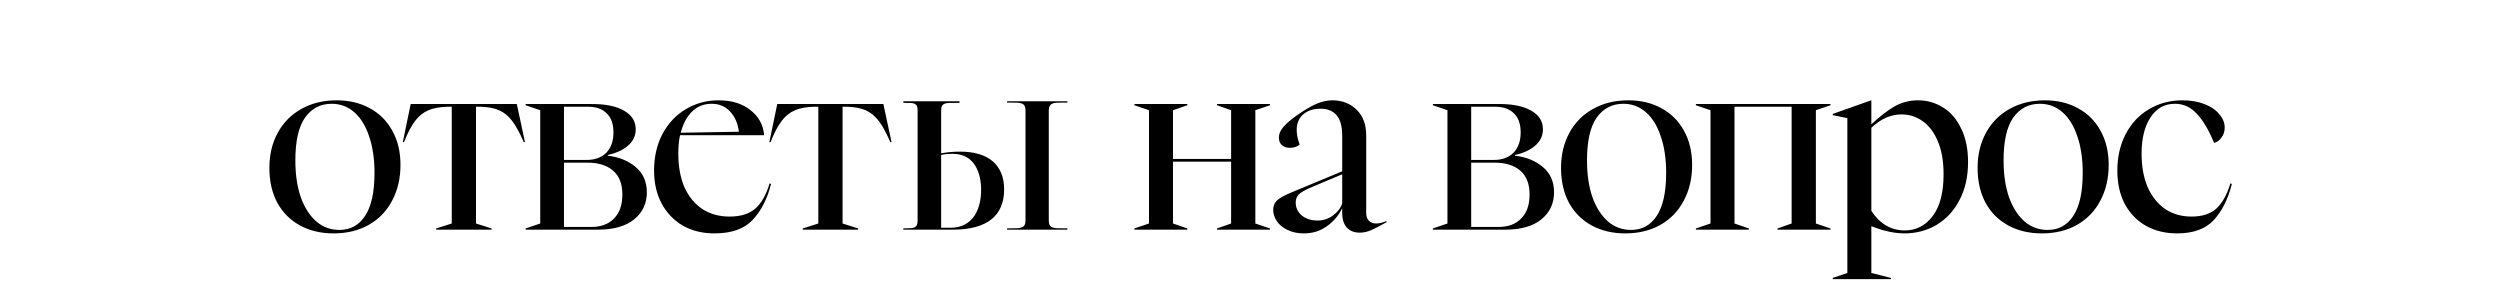 <?xml version="1.0" encoding="UTF-8"?> <svg xmlns="http://www.w3.org/2000/svg" width="283" height="32" viewBox="0 0 283 32" fill="none"><path d="M37.774 26.42C36.337 26.42 35.067 26.121 33.966 25.524C32.864 24.927 32.006 24.068 31.39 22.948C30.793 21.828 30.494 20.512 30.494 19C30.494 17.507 30.811 16.181 31.446 15.024C32.081 13.867 32.967 12.971 34.106 12.336C35.263 11.683 36.598 11.356 38.11 11.356C39.529 11.356 40.779 11.655 41.862 12.252C42.963 12.849 43.812 13.699 44.41 14.8C45.026 15.901 45.334 17.189 45.334 18.664C45.334 20.195 45.017 21.548 44.382 22.724C43.766 23.9 42.879 24.815 41.722 25.468C40.583 26.103 39.267 26.42 37.774 26.42ZM33.434 18.16C33.434 19.747 33.639 21.137 34.05 22.332C34.479 23.508 35.067 24.423 35.814 25.076C36.56 25.711 37.428 26.028 38.418 26.028C39.669 26.028 40.639 25.496 41.33 24.432C42.039 23.368 42.394 21.744 42.394 19.56C42.394 17.973 42.188 16.592 41.778 15.416C41.386 14.24 40.826 13.335 40.098 12.7C39.37 12.065 38.52 11.748 37.55 11.748C36.281 11.748 35.273 12.271 34.526 13.316C33.798 14.361 33.434 15.976 33.434 18.16ZM49.375 25.86L51.139 25.3V12.084H50.663C49.804 12.103 49.085 12.233 48.507 12.476C47.928 12.719 47.424 13.12 46.995 13.68C46.565 14.24 46.145 15.043 45.735 16.088H45.595L46.491 11.776H58.503L59.427 16.088H59.287C58.839 15.043 58.4 14.24 57.971 13.68C57.541 13.12 57.047 12.719 56.487 12.476C55.927 12.233 55.217 12.103 54.359 12.084H53.883V25.3L55.647 25.86V26H49.375V25.86ZM59.503 25.86L61.155 25.3V12.476L59.503 11.916V11.776H67.035C68.585 11.776 69.789 12.028 70.647 12.532C71.525 13.036 71.963 13.736 71.963 14.632C71.963 15.379 71.665 16.004 71.067 16.508C70.489 16.993 69.733 17.339 68.799 17.544V17.628C70.031 17.759 71.077 18.179 71.935 18.888C72.794 19.597 73.223 20.559 73.223 21.772C73.223 23.023 72.747 24.04 71.795 24.824C70.843 25.608 69.462 26 67.651 26H59.503V25.86ZM66.923 25.692C68.025 25.692 68.883 25.375 69.499 24.74C70.134 24.105 70.451 23.2 70.451 22.024C70.451 20.811 70.097 19.905 69.387 19.308C68.697 18.711 67.726 18.412 66.475 18.412H63.843V25.692H66.923ZM66.419 18.104C67.353 18.104 68.09 17.833 68.631 17.292C69.173 16.732 69.443 15.967 69.443 14.996C69.443 14.025 69.182 13.297 68.659 12.812C68.155 12.327 67.465 12.084 66.587 12.084H63.843V18.104H66.419ZM80.872 26.42C79.528 26.42 78.343 26.131 77.316 25.552C76.29 24.955 75.487 24.124 74.908 23.06C74.33 21.977 74.04 20.727 74.04 19.308C74.04 17.759 74.358 16.377 74.992 15.164C75.646 13.951 76.523 13.017 77.624 12.364C78.744 11.692 79.986 11.356 81.348 11.356C82.842 11.356 84.046 11.729 84.96 12.476C85.894 13.204 86.407 14.147 86.5 15.304H76.98C76.85 15.883 76.784 16.573 76.784 17.376C76.784 18.851 77.018 20.129 77.484 21.212C77.97 22.276 78.651 23.097 79.528 23.676C80.406 24.236 81.423 24.516 82.58 24.516C83.831 24.516 84.802 24.217 85.492 23.62C86.183 23.023 86.724 22.071 87.116 20.764L87.284 20.82C86.874 22.481 86.183 23.835 85.212 24.88C84.26 25.907 82.814 26.42 80.872 26.42ZM83.644 14.912C83.514 13.941 83.178 13.176 82.636 12.616C82.095 12.037 81.404 11.748 80.564 11.748C79.687 11.748 78.95 12.037 78.352 12.616C77.755 13.195 77.326 13.997 77.064 15.024L83.644 14.912ZM90.87 25.86L92.634 25.3V12.084H92.158C91.3 12.103 90.581 12.233 90.002 12.476C89.424 12.719 88.92 13.12 88.49 13.68C88.061 14.24 87.641 15.043 87.23 16.088H87.09L87.986 11.776H99.998L100.922 16.088H100.782C100.334 15.043 99.896 14.24 99.466 13.68C99.037 13.12 98.542 12.719 97.982 12.476C97.422 12.233 96.713 12.103 95.854 12.084H95.378V25.3L97.142 25.86V26H90.87V25.86ZM128.414 25.86L130.066 25.3V12.476L128.414 11.916V11.776H134.406V11.916L132.782 12.476V17.992H139.362V12.476L137.766 11.916V11.776H143.758V11.916L142.106 12.476V25.3L143.758 25.86V26H137.766V25.86L139.362 25.3V18.3H132.782V25.3L134.406 25.86V26H128.414V25.86ZM147.598 26.42C146.889 26.42 146.273 26.289 145.75 26.028C145.228 25.785 144.826 25.459 144.546 25.048C144.266 24.637 144.126 24.208 144.126 23.76C144.126 23.331 144.266 22.976 144.546 22.696C144.845 22.416 145.424 22.099 146.282 21.744L151.938 19.392V15.388C151.938 14.305 151.724 13.521 151.294 13.036C150.884 12.551 150.277 12.308 149.474 12.308C148.672 12.308 148.018 12.523 147.514 12.952C147.029 13.381 146.786 13.96 146.786 14.688C146.786 15.211 146.898 15.771 147.122 16.368C146.824 16.611 146.46 16.732 146.03 16.732C145.638 16.732 145.33 16.629 145.106 16.424C144.882 16.219 144.77 15.929 144.77 15.556C144.77 15.164 144.938 14.772 145.274 14.38C145.61 13.969 146.198 13.475 147.038 12.896C147.86 12.336 148.55 11.944 149.11 11.72C149.689 11.477 150.258 11.356 150.818 11.356C151.938 11.356 152.853 11.711 153.562 12.42C154.29 13.111 154.654 14.081 154.654 15.332V24.152C154.654 24.488 154.757 24.768 154.962 24.992C155.186 25.197 155.457 25.3 155.774 25.3C156.129 25.3 156.521 25.207 156.95 25.02V25.16C156.222 25.571 155.644 25.869 155.214 26.056C154.785 26.243 154.356 26.336 153.926 26.336C153.31 26.336 152.825 26.149 152.47 25.776C152.116 25.384 151.938 24.824 151.938 24.096V23.564C151.546 24.385 150.968 25.067 150.202 25.608C149.456 26.149 148.588 26.42 147.598 26.42ZM146.674 22.92C146.674 23.499 146.898 23.984 147.346 24.376C147.813 24.768 148.42 24.964 149.166 24.964C149.801 24.964 150.37 24.777 150.874 24.404C151.397 24.031 151.752 23.573 151.938 23.032V19.728L148.354 21.24C147.701 21.52 147.253 21.781 147.01 22.024C146.786 22.267 146.674 22.565 146.674 22.92ZM162.199 25.86L163.851 25.3V12.476L162.199 11.916V11.776H169.731C171.28 11.776 172.484 12.028 173.343 12.532C174.22 13.036 174.659 13.736 174.659 14.632C174.659 15.379 174.36 16.004 173.763 16.508C173.184 16.993 172.428 17.339 171.495 17.544V17.628C172.727 17.759 173.772 18.179 174.631 18.888C175.49 19.597 175.919 20.559 175.919 21.772C175.919 23.023 175.443 24.04 174.491 24.824C173.539 25.608 172.158 26 170.347 26H162.199V25.86ZM169.619 25.692C170.72 25.692 171.579 25.375 172.195 24.74C172.83 24.105 173.147 23.2 173.147 22.024C173.147 20.811 172.792 19.905 172.083 19.308C171.392 18.711 170.422 18.412 169.171 18.412H166.539V25.692H169.619ZM169.115 18.104C170.048 18.104 170.786 17.833 171.327 17.292C171.868 16.732 172.139 15.967 172.139 14.996C172.139 14.025 171.878 13.297 171.355 12.812C170.851 12.327 170.16 12.084 169.283 12.084H166.539V18.104H169.115ZM183.989 26.42C182.551 26.42 181.282 26.121 180.181 25.524C179.079 24.927 178.221 24.068 177.605 22.948C177.007 21.828 176.709 20.512 176.709 19C176.709 17.507 177.026 16.181 177.661 15.024C178.295 13.867 179.182 12.971 180.321 12.336C181.478 11.683 182.813 11.356 184.325 11.356C185.743 11.356 186.994 11.655 188.077 12.252C189.178 12.849 190.027 13.699 190.625 14.8C191.241 15.901 191.549 17.189 191.549 18.664C191.549 20.195 191.231 21.548 190.597 22.724C189.981 23.9 189.094 24.815 187.937 25.468C186.798 26.103 185.482 26.42 183.989 26.42ZM179.649 18.16C179.649 19.747 179.854 21.137 180.265 22.332C180.694 23.508 181.282 24.423 182.029 25.076C182.775 25.711 183.643 26.028 184.633 26.028C185.883 26.028 186.854 25.496 187.545 24.432C188.254 23.368 188.609 21.744 188.609 19.56C188.609 17.973 188.403 16.592 187.993 15.416C187.601 14.24 187.041 13.335 186.313 12.7C185.585 12.065 184.735 11.748 183.765 11.748C182.495 11.748 181.487 12.271 180.741 13.316C180.013 14.361 179.649 15.976 179.649 18.16ZM191.977 25.86L193.629 25.3V12.476L191.977 11.916V11.776H207.209V11.916L205.557 12.476V25.3L207.209 25.86V26H201.217V25.86L202.813 25.3V12.084H196.345V25.3L197.969 25.86V26H191.977V25.86ZM207.468 31.46L209.12 30.9V13.372L207.468 13.036V12.896L211.808 11.356H211.836V14.072C212.769 13.195 213.637 12.523 214.44 12.056C215.261 11.589 216.157 11.356 217.128 11.356C218.155 11.356 219.097 11.627 219.956 12.168C220.815 12.691 221.496 13.484 222 14.548C222.523 15.593 222.784 16.863 222.784 18.356C222.784 19.999 222.457 21.436 221.804 22.668C221.169 23.881 220.301 24.815 219.2 25.468C218.117 26.103 216.913 26.42 215.588 26.42C214.468 26.42 213.217 26.149 211.836 25.608V30.9L214.048 31.46V31.6H207.468V31.46ZM211.836 23.872C212.807 25.347 214.067 26.084 215.616 26.084C216.904 26.084 217.959 25.543 218.78 24.46C219.601 23.377 220.012 21.8 220.012 19.728C220.012 18.253 219.797 17.012 219.368 16.004C218.939 14.977 218.36 14.212 217.632 13.708C216.923 13.204 216.129 12.952 215.252 12.952C214.039 12.952 212.9 13.456 211.836 14.464V23.872ZM231.144 26.42C229.707 26.42 228.438 26.121 227.336 25.524C226.235 24.927 225.376 24.068 224.76 22.948C224.163 21.828 223.864 20.512 223.864 19C223.864 17.507 224.182 16.181 224.816 15.024C225.451 13.867 226.338 12.971 227.476 12.336C228.634 11.683 229.968 11.356 231.48 11.356C232.899 11.356 234.15 11.655 235.232 12.252C236.334 12.849 237.183 13.699 237.78 14.8C238.396 15.901 238.704 17.189 238.704 18.664C238.704 20.195 238.387 21.548 237.752 22.724C237.136 23.9 236.25 24.815 235.092 25.468C233.954 26.103 232.638 26.42 231.144 26.42ZM226.804 18.16C226.804 19.747 227.01 21.137 227.42 22.332C227.85 23.508 228.438 24.423 229.184 25.076C229.931 25.711 230.799 26.028 231.788 26.028C233.039 26.028 234.01 25.496 234.7 24.432C235.41 23.368 235.764 21.744 235.764 19.56C235.764 17.973 235.559 16.592 235.148 15.416C234.756 14.24 234.196 13.335 233.468 12.7C232.74 12.065 231.891 11.748 230.92 11.748C229.651 11.748 228.643 12.271 227.896 13.316C227.168 14.361 226.804 15.976 226.804 18.16ZM246.459 26.42C245.115 26.42 243.93 26.131 242.903 25.552C241.895 24.973 241.102 24.152 240.523 23.088C239.963 22.005 239.683 20.745 239.683 19.308C239.683 17.759 240.001 16.377 240.635 15.164C241.27 13.951 242.147 13.017 243.267 12.364C244.387 11.692 245.647 11.356 247.047 11.356C247.981 11.356 248.811 11.496 249.539 11.776C250.267 12.056 250.827 12.439 251.219 12.924C251.63 13.391 251.835 13.895 251.835 14.436C251.835 14.903 251.705 15.295 251.443 15.612C251.201 15.929 250.93 16.116 250.631 16.172C250.034 14.716 249.381 13.615 248.671 12.868C247.981 12.121 247.159 11.748 246.207 11.748C245.031 11.748 244.107 12.261 243.435 13.288C242.763 14.315 242.427 15.687 242.427 17.404C242.427 18.86 242.661 20.129 243.127 21.212C243.613 22.276 244.275 23.097 245.115 23.676C245.974 24.236 246.963 24.516 248.083 24.516C249.278 24.516 250.211 24.217 250.883 23.62C251.555 23.004 252.087 22.052 252.479 20.764L252.647 20.82C252.237 22.481 251.565 23.835 250.631 24.88C249.698 25.907 248.307 26.42 246.459 26.42Z" fill="black"></path><path d="M106.538 17.537V25.783H107.592C110.258 25.783 111.064 23.489 111.064 21.505C111.064 19.707 110.413 17.413 107.84 17.413C107.406 17.413 106.972 17.444 106.538 17.537ZM106.538 12.484V17.351C107.251 17.227 107.964 17.165 108.677 17.165C111.994 17.165 113.668 18.746 113.668 21.443C113.668 24.388 111.777 26 107.84 26H102.26V25.845H102.508C103.407 25.845 103.872 25.845 103.872 24.977V12.484C103.872 11.616 103.407 11.647 102.508 11.647H102.26V11.461H108.615V11.647H108.181C107.127 11.647 106.538 11.585 106.538 12.484ZM120.829 11.461V11.616H120.333C119.341 11.616 118.752 11.585 118.721 12.484V24.977C118.721 25.876 119.341 25.845 120.333 25.845H120.829V26H114.009V25.845H114.474C115.466 25.845 116.086 25.876 116.086 24.977V12.484C116.086 11.585 115.466 11.616 114.505 11.616H114.009V11.461H120.829Z" fill="black"></path></svg> 